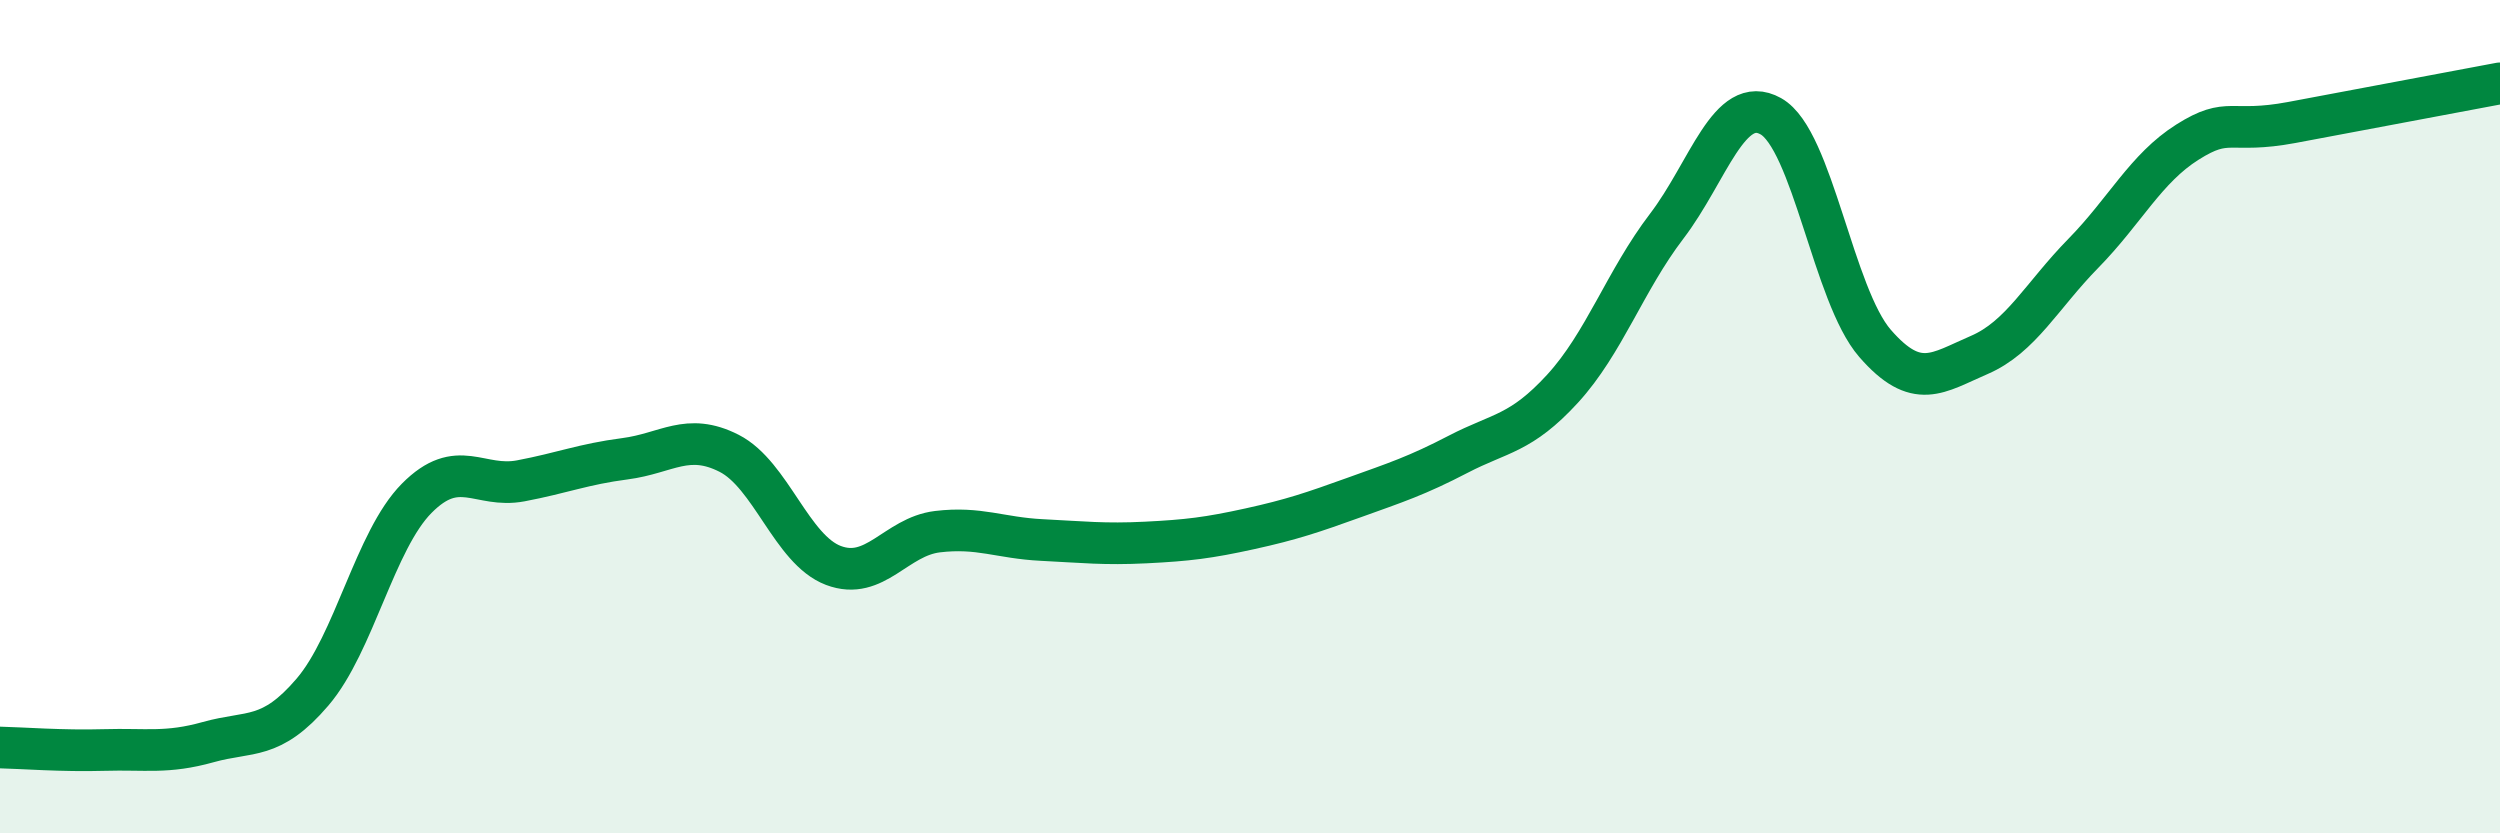 
    <svg width="60" height="20" viewBox="0 0 60 20" xmlns="http://www.w3.org/2000/svg">
      <path
        d="M 0,17.94 C 0.5,17.95 1.5,18.03 2.5,18 C 3.5,17.97 4,18.09 5,17.81 C 6,17.53 6.5,17.78 7.5,16.61 C 8.5,15.44 9,12.97 10,11.96 C 11,10.95 11.5,11.73 12.5,11.54 C 13.5,11.35 14,11.14 15,11.01 C 16,10.88 16.5,10.37 17.5,10.88 C 18.5,11.39 19,13.19 20,13.57 C 21,13.95 21.5,12.88 22.5,12.76 C 23.5,12.64 24,12.91 25,12.96 C 26,13.01 26.5,13.07 27.5,13.02 C 28.5,12.97 29,12.91 30,12.69 C 31,12.47 31.5,12.3 32.5,11.94 C 33.5,11.58 34,11.42 35,10.9 C 36,10.38 36.5,10.42 37.5,9.33 C 38.5,8.24 39,6.74 40,5.43 C 41,4.12 41.5,2.23 42.5,2.79 C 43.5,3.35 44,7.09 45,8.24 C 46,9.39 46.5,8.95 47.5,8.52 C 48.5,8.09 49,7.1 50,6.08 C 51,5.06 51.5,4.04 52.5,3.41 C 53.5,2.78 53.5,3.22 55,2.94 C 56.5,2.66 59,2.19 60,2L60 20L0 20Z"
        fill="#008740"
        opacity="0.1"
        stroke-linecap="round"
        stroke-linejoin="round"
      />
      <path
        d="M 0,17.94 C 0.5,17.95 1.5,18.03 2.5,18 C 3.5,17.97 4,18.09 5,17.81 C 6,17.53 6.5,17.78 7.5,16.61 C 8.5,15.44 9,12.97 10,11.96 C 11,10.95 11.5,11.73 12.5,11.54 C 13.5,11.35 14,11.14 15,11.01 C 16,10.88 16.5,10.37 17.5,10.88 C 18.5,11.39 19,13.19 20,13.57 C 21,13.95 21.5,12.88 22.5,12.76 C 23.5,12.64 24,12.91 25,12.96 C 26,13.01 26.5,13.07 27.5,13.02 C 28.5,12.97 29,12.91 30,12.69 C 31,12.47 31.5,12.3 32.5,11.94 C 33.5,11.58 34,11.42 35,10.9 C 36,10.38 36.5,10.42 37.5,9.33 C 38.5,8.24 39,6.74 40,5.43 C 41,4.12 41.5,2.23 42.5,2.79 C 43.5,3.35 44,7.09 45,8.24 C 46,9.39 46.5,8.95 47.5,8.52 C 48.5,8.09 49,7.1 50,6.08 C 51,5.06 51.5,4.04 52.5,3.41 C 53.5,2.78 53.5,3.22 55,2.94 C 56.5,2.66 59,2.19 60,2"
        stroke="#008740"
        stroke-width="1"
        fill="none"
        stroke-linecap="round"
        stroke-linejoin="round"
      />
    </svg>
  